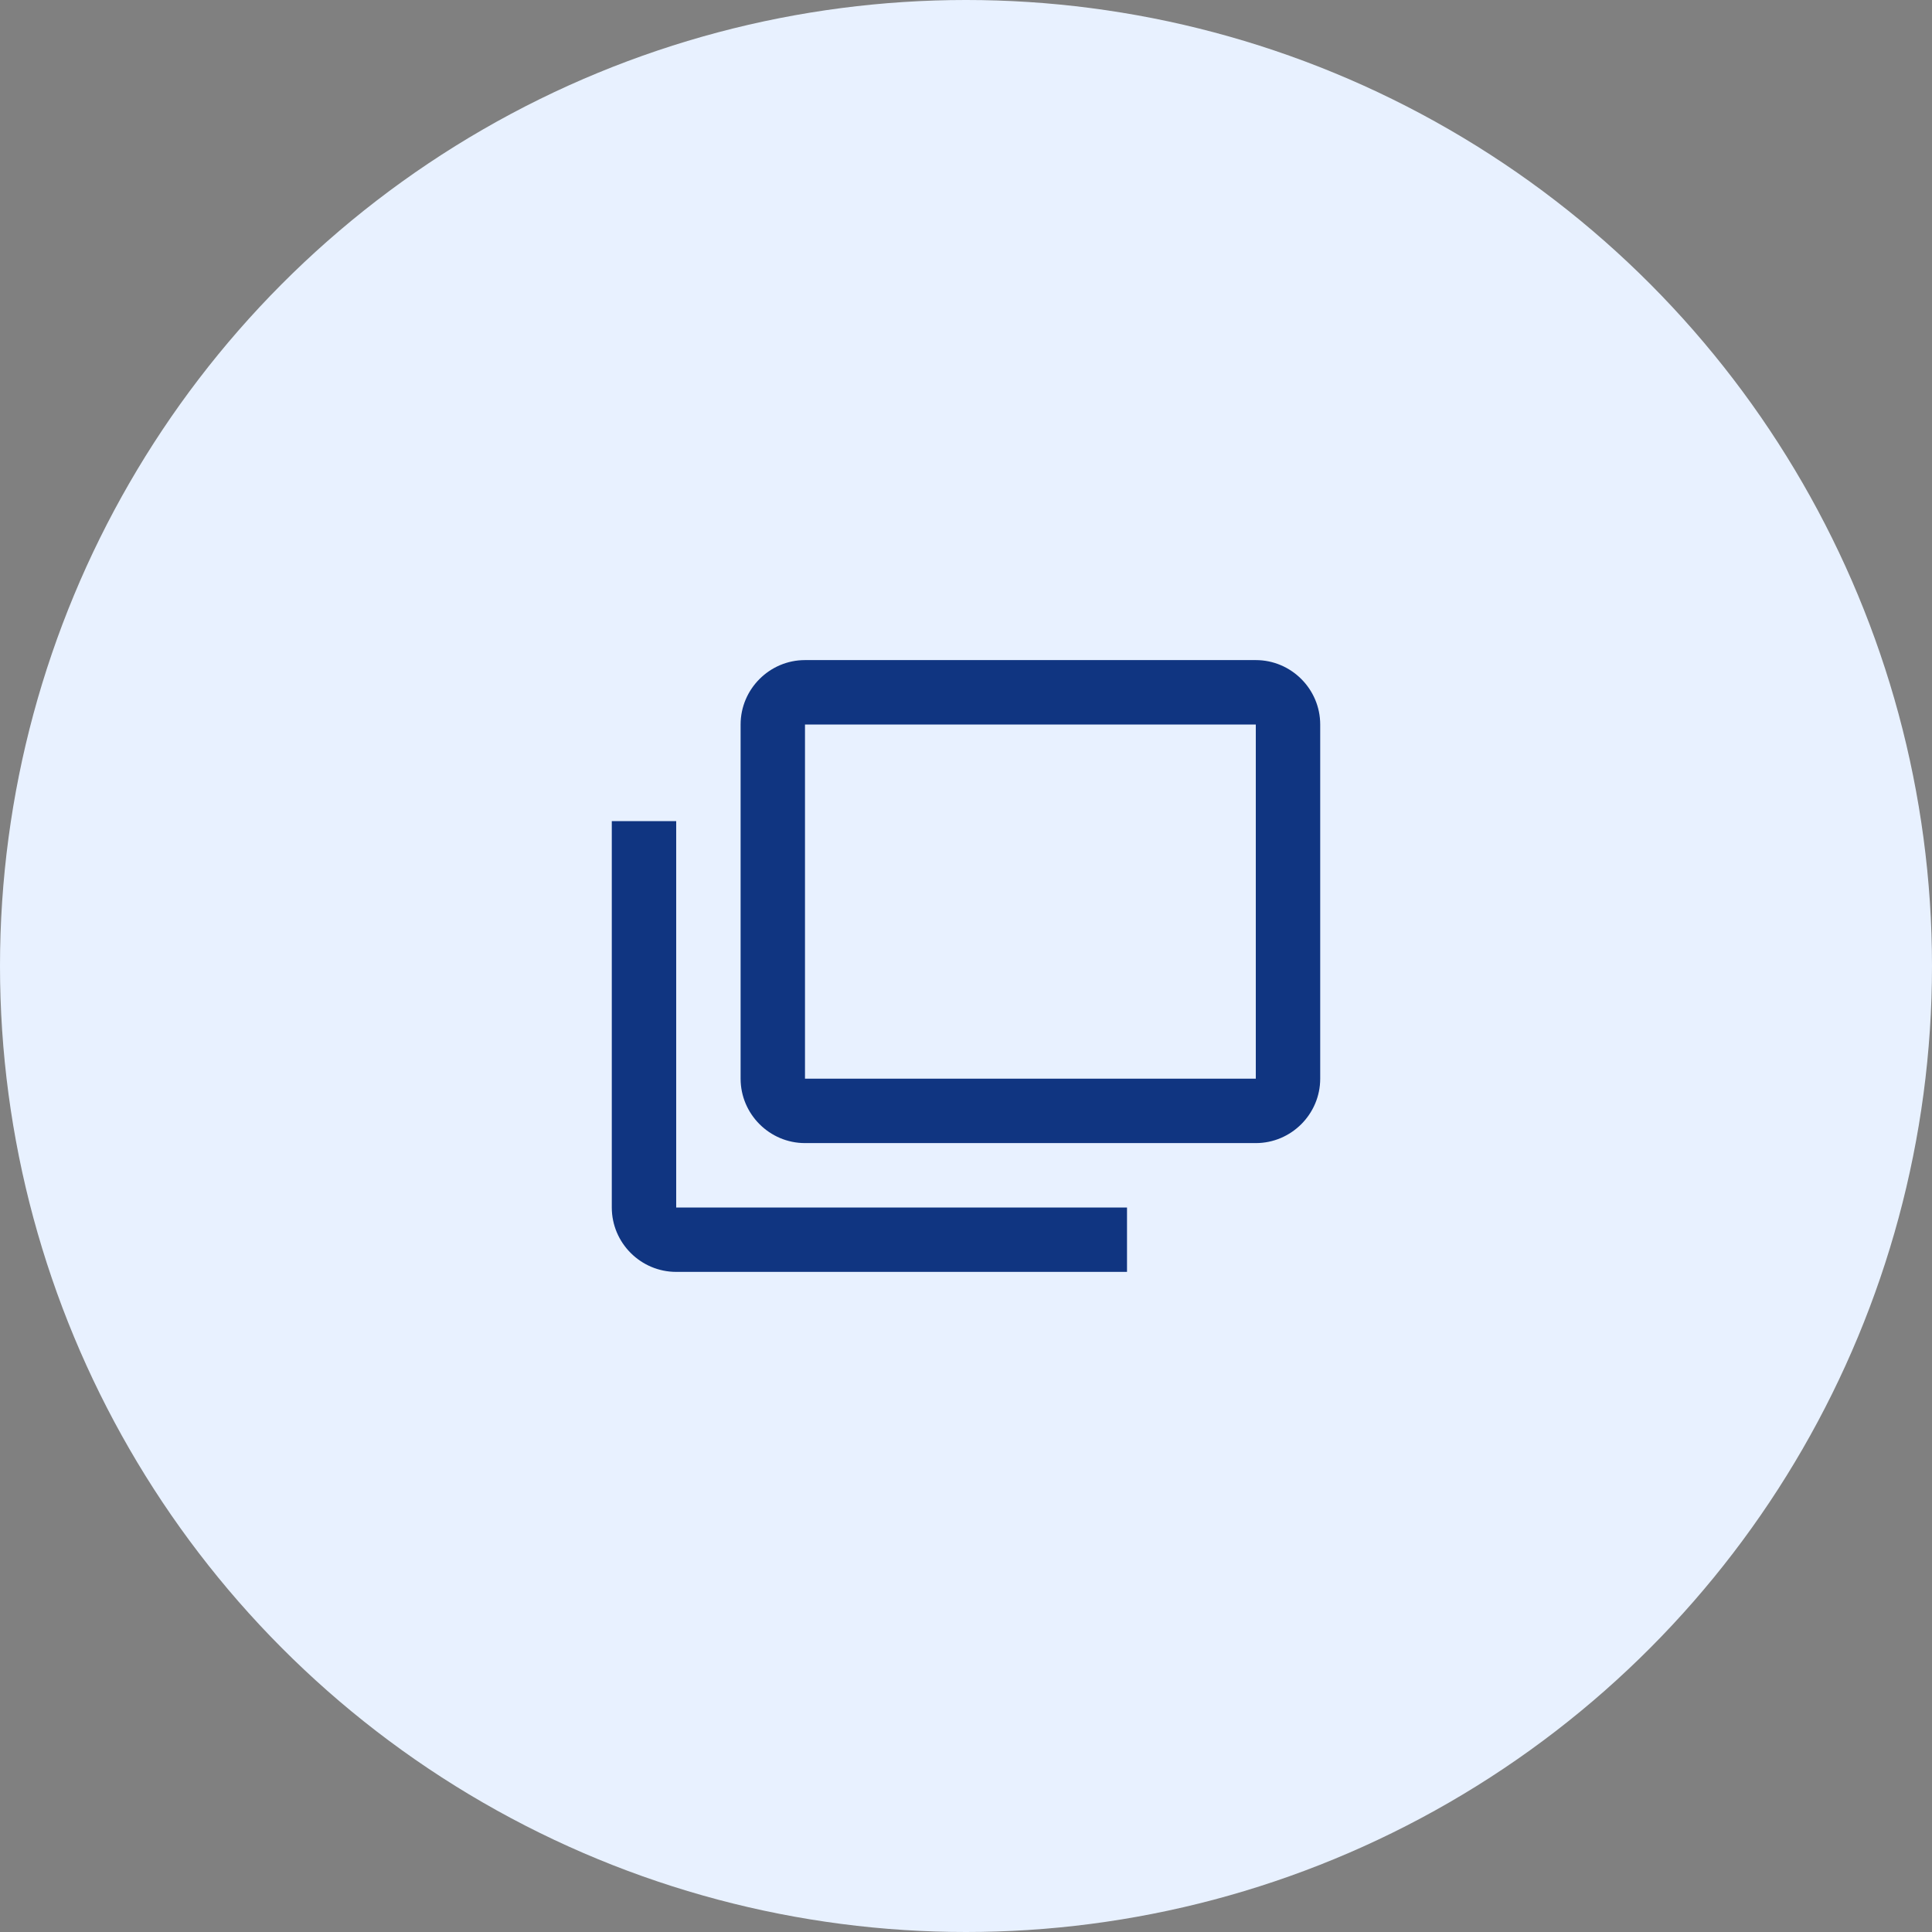 <?xml version="1.0" encoding="utf-8"?>
<svg xmlns="http://www.w3.org/2000/svg" width="80" height="80" viewBox="0 0 80 80" fill="none">
<rect x="0" y="0" width="80" height="80" fill="#808080" stroke="none"/>
<circle cx="40" cy="40" r="40" fill="#E8F1FF"/>
<path d="M25.333 34L25.333 50C25.333 51.467 26.533 52.666 28 52.666L46.667 52.666L46.667 50L28 50L28 34L25.333 34ZM30.667 30L30.667 44.666C30.667 46.133 31.867 47.333 33.333 47.333L52 47.333C53.467 47.333 54.667 46.133 54.667 44.666L54.667 30C54.667 28.533 53.467 27.333 52 27.333L33.333 27.333C31.867 27.333 30.667 28.533 30.667 30ZM52 30L52 44.666L33.333 44.666L33.333 30L52 30Z" fill="#103581"/>
</svg>